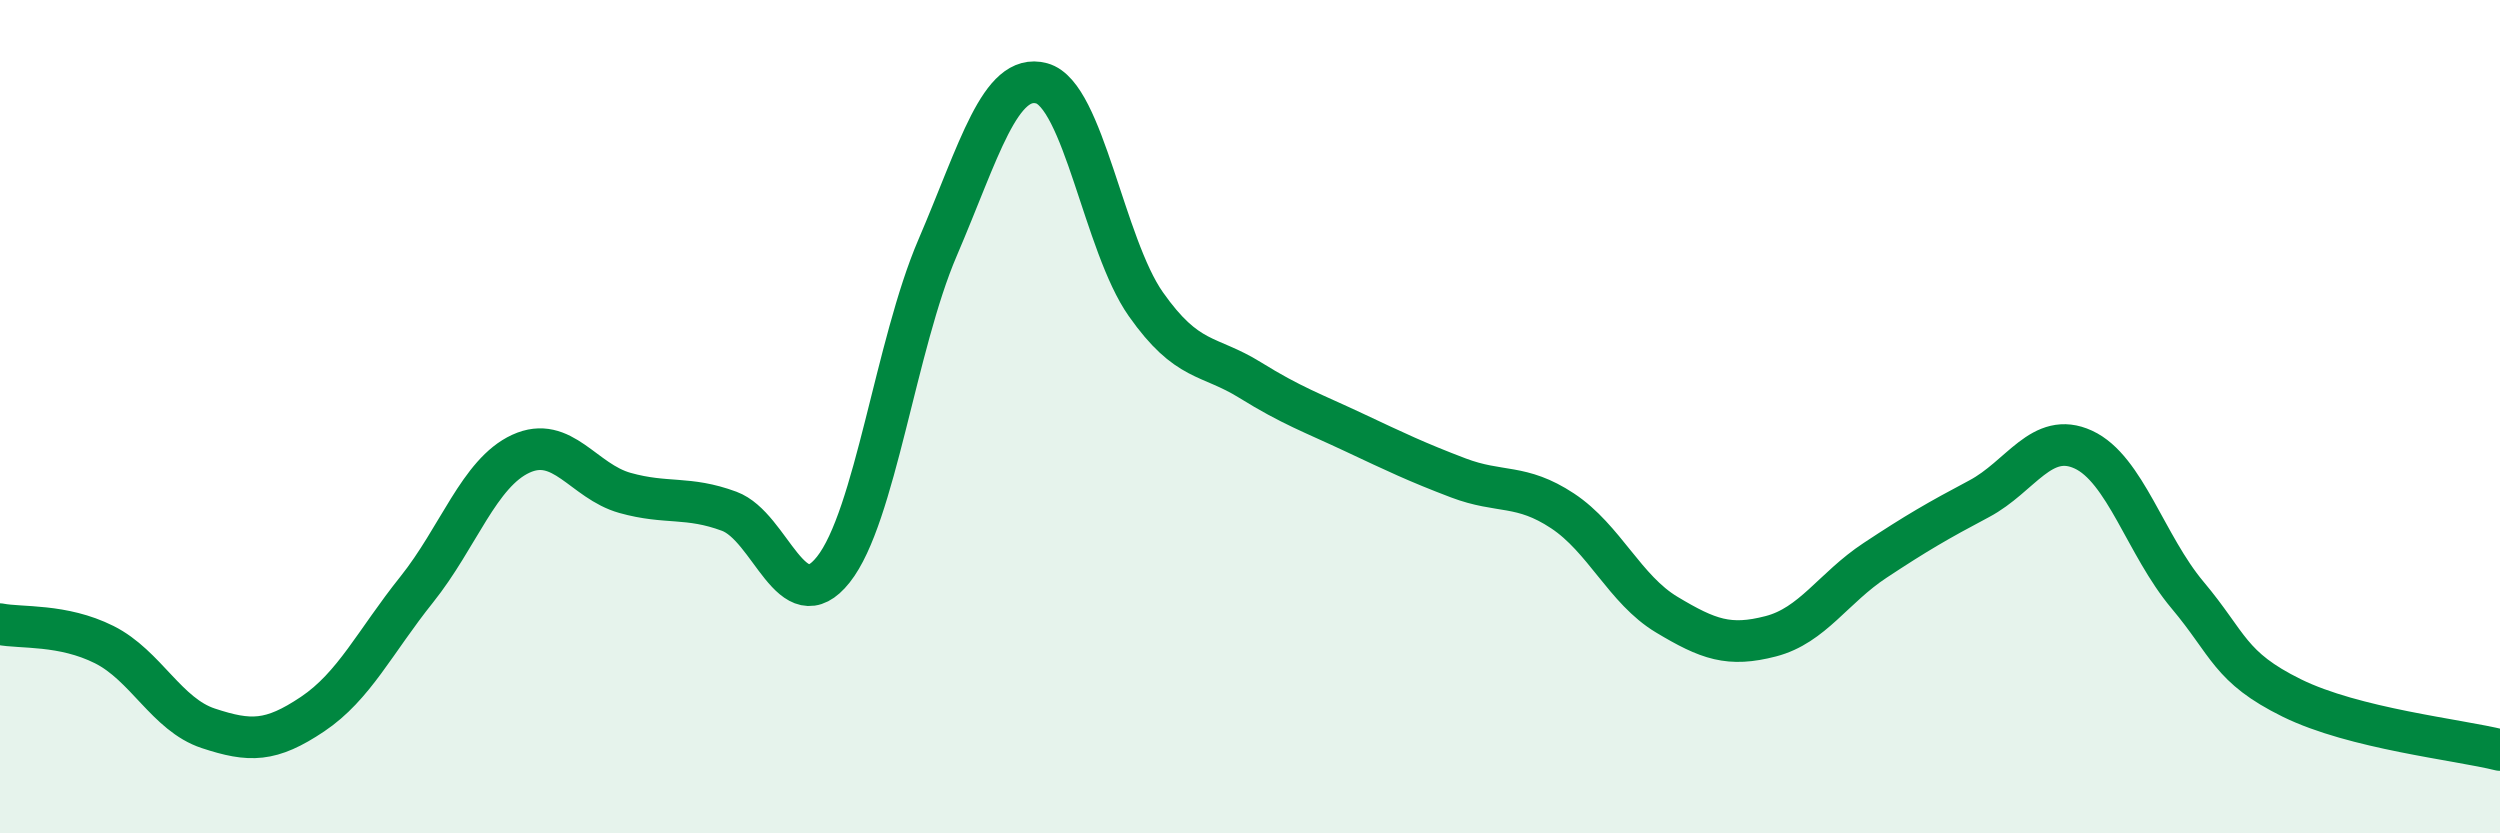 
    <svg width="60" height="20" viewBox="0 0 60 20" xmlns="http://www.w3.org/2000/svg">
      <path
        d="M 0,14.98 C 0.5,15.08 1.5,14.97 2.5,15.47 C 3.5,15.97 4,17.15 5,17.48 C 6,17.81 6.5,17.81 7.5,17.14 C 8.5,16.47 9,15.4 10,14.15 C 11,12.9 11.5,11.35 12.5,10.89 C 13.5,10.43 14,11.55 15,11.83 C 16,12.11 16.5,11.9 17.5,12.27 C 18.5,12.64 19,14.93 20,13.67 C 21,12.41 21.5,8.28 22.5,5.95 C 23.5,3.62 24,1.73 25,2 C 26,2.27 26.5,5.88 27.5,7.3 C 28.5,8.72 29,8.5 30,9.12 C 31,9.74 31.5,9.91 32.5,10.38 C 33.5,10.85 34,11.09 35,11.47 C 36,11.85 36.5,11.6 37.5,12.26 C 38.5,12.92 39,14.15 40,14.75 C 41,15.35 41.5,15.53 42.5,15.27 C 43.5,15.01 44,14.11 45,13.45 C 46,12.79 46.5,12.5 47.5,11.97 C 48.5,11.44 49,10.33 50,10.79 C 51,11.25 51.5,13.09 52.5,14.28 C 53.5,15.47 53.5,16.01 55,16.75 C 56.5,17.49 59,17.75 60,18L60 20L0 20Z"
        fill="#008740"
        opacity="0.1"
        stroke-linecap="round"
        stroke-linejoin="round"
      />
      <path
        d="M 0,14.98 C 0.5,15.08 1.5,14.97 2.5,15.47 C 3.5,15.97 4,17.15 5,17.48 C 6,17.81 6.5,17.81 7.5,17.14 C 8.5,16.47 9,15.4 10,14.15 C 11,12.9 11.5,11.35 12.5,10.89 C 13.5,10.43 14,11.55 15,11.83 C 16,12.11 16.5,11.9 17.5,12.27 C 18.5,12.64 19,14.93 20,13.67 C 21,12.41 21.5,8.28 22.5,5.95 C 23.5,3.62 24,1.73 25,2 C 26,2.27 26.5,5.88 27.5,7.3 C 28.5,8.72 29,8.5 30,9.12 C 31,9.74 31.5,9.91 32.5,10.38 C 33.5,10.85 34,11.09 35,11.47 C 36,11.85 36.5,11.6 37.5,12.26 C 38.5,12.92 39,14.15 40,14.75 C 41,15.35 41.5,15.53 42.5,15.27 C 43.5,15.01 44,14.11 45,13.45 C 46,12.79 46.5,12.5 47.5,11.97 C 48.5,11.44 49,10.33 50,10.79 C 51,11.25 51.5,13.09 52.5,14.28 C 53.5,15.47 53.5,16.01 55,16.75 C 56.5,17.49 59,17.75 60,18"
        stroke="#008740"
        stroke-width="1"
        fill="none"
        stroke-linecap="round"
        stroke-linejoin="round"
      />
    </svg>
  
